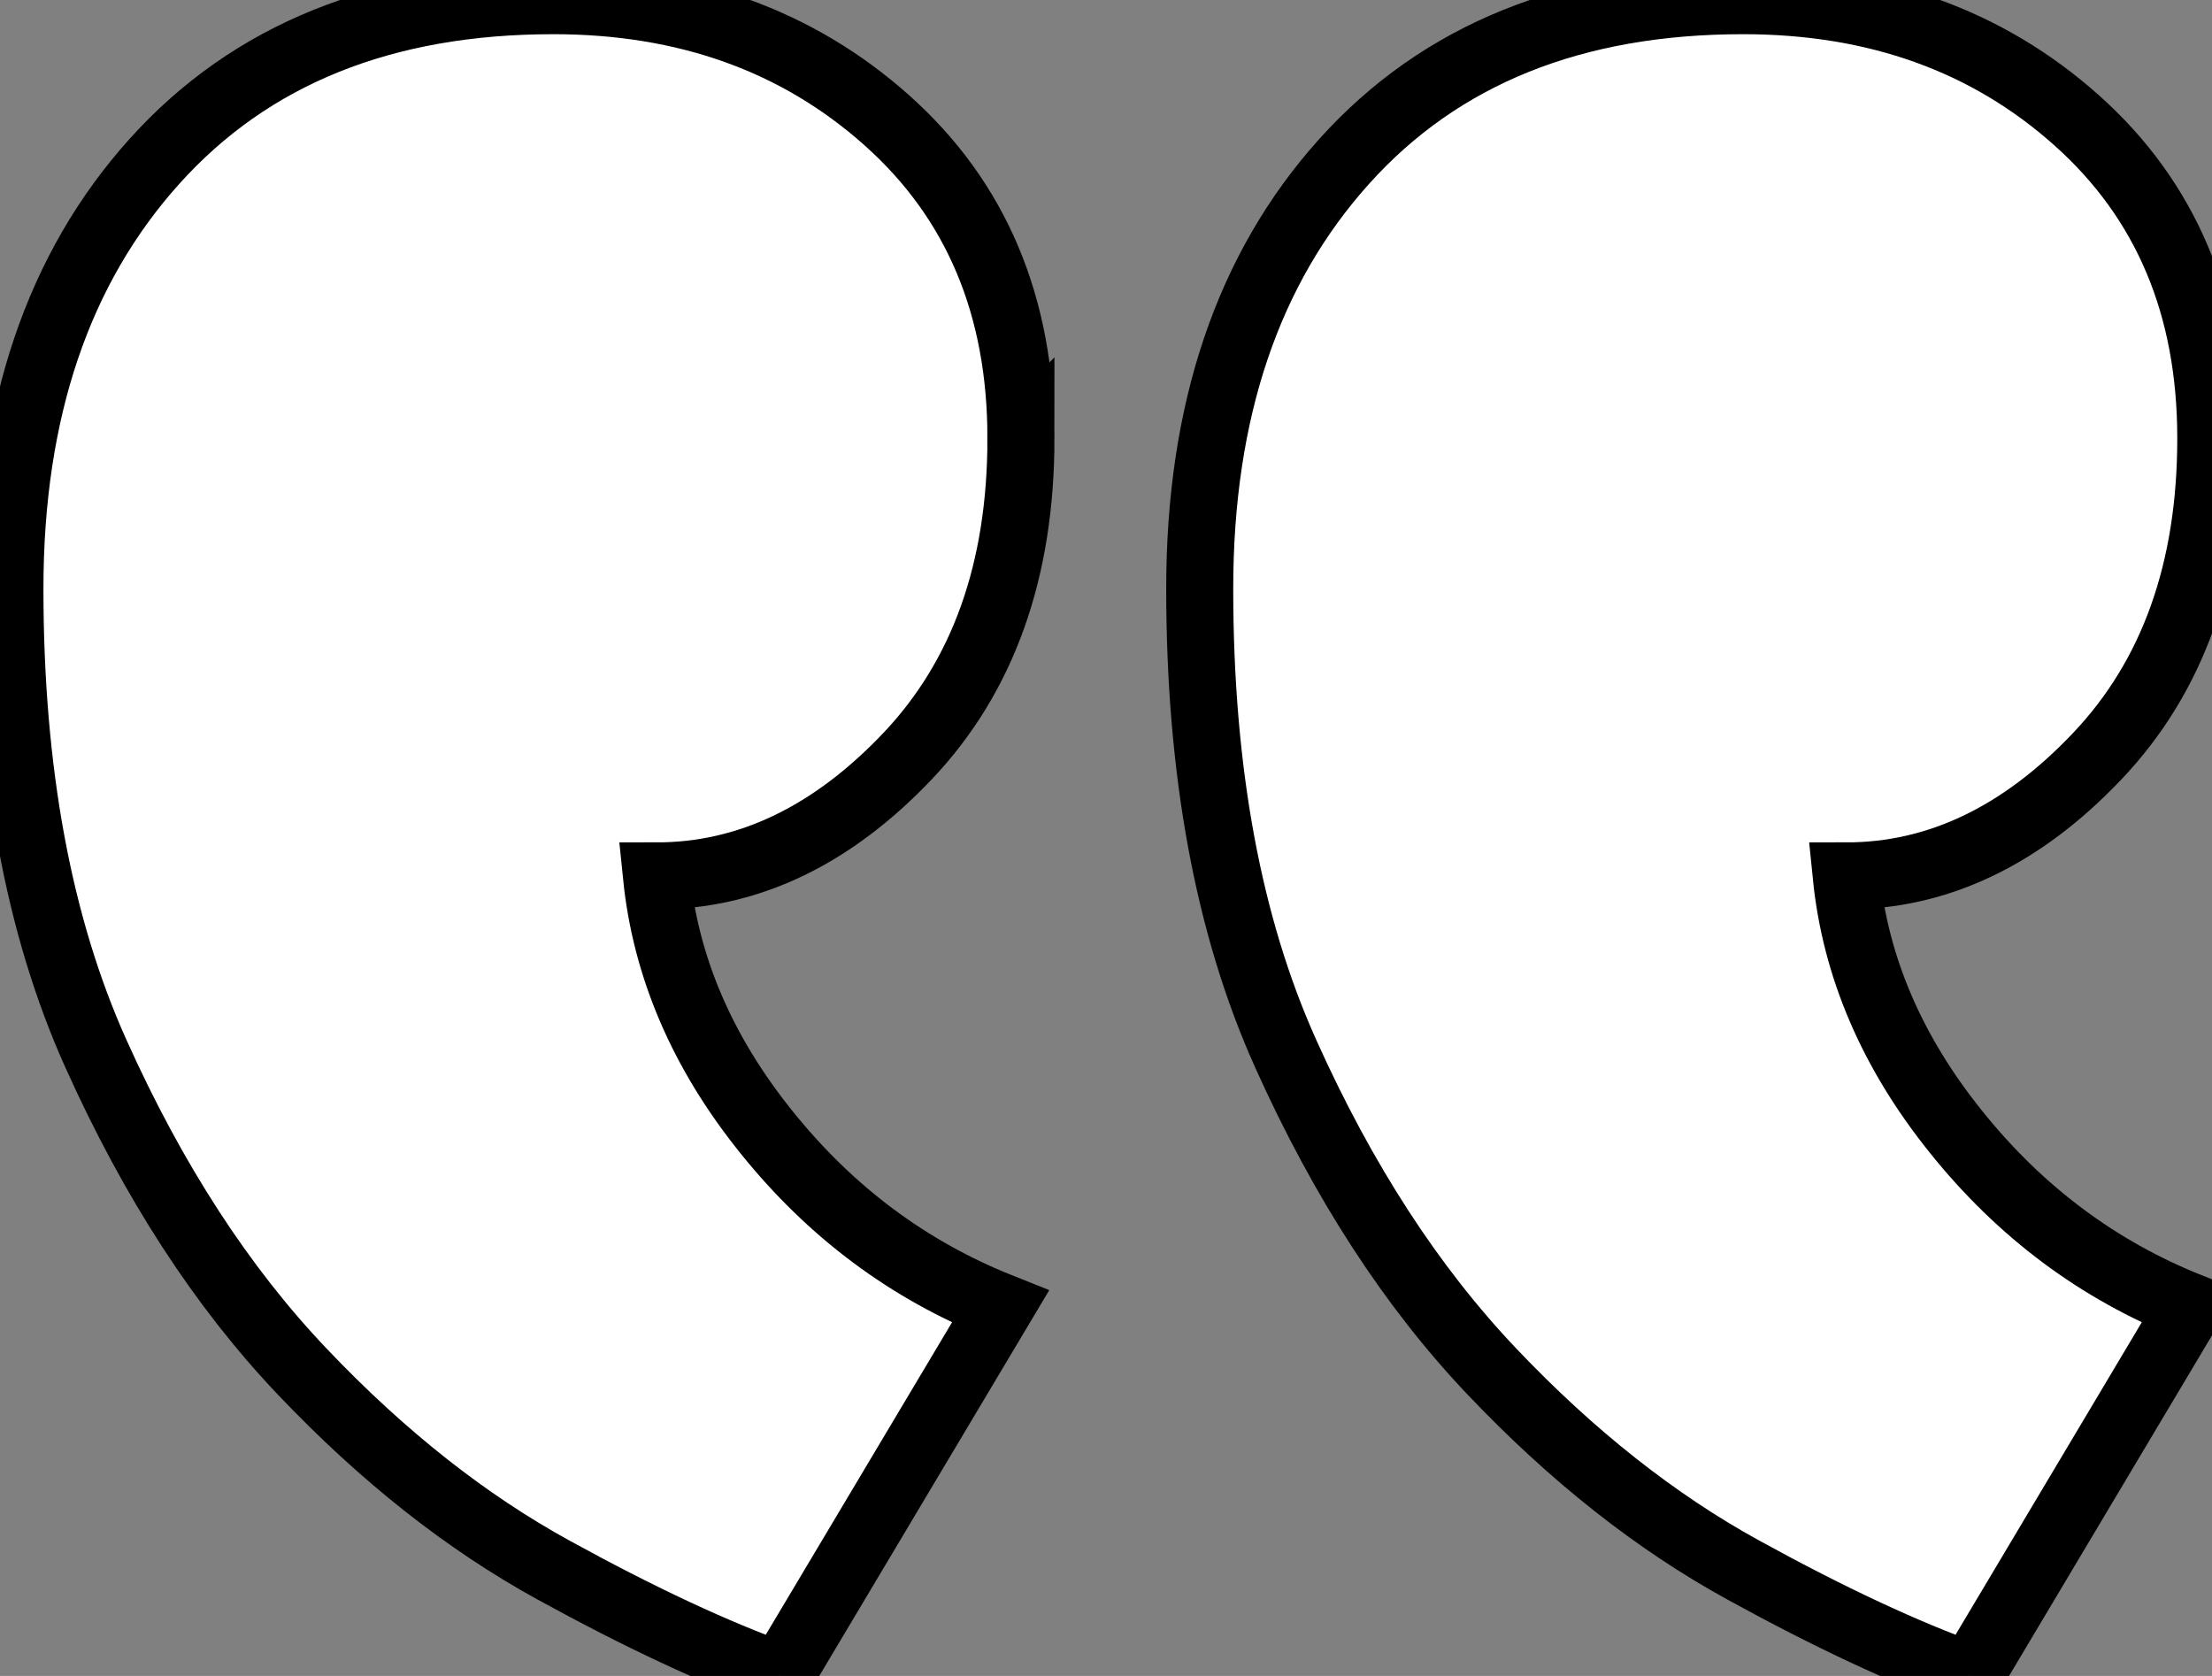 <svg width="33" height="25" xmlns="http://www.w3.org/2000/svg" xml:space="preserve" version="1.1" enable-background="new 0 0 33 25">

 <rect width="100%" height="100%" fill="#808080" stroke="none"/>

 <g>
  <title>Layer 1</title>
  <g stroke="null" id="svg_1">
   <path stroke="null" id="svg_2" fill="#fff" d="m15.231,6.538c0,-1.973 -0.666,-3.554 -2,-4.743c-1.334,-1.19 -2.995,-1.785 -4.976,-1.785c-2.532,0 -4.514,0.799 -5.951,2.397c-1.436,1.597 -2.156,3.723 -2.156,6.375c0,2.719 0.426,5.032 1.283,6.936c0.855,1.903 1.88,3.483 3.079,4.743c1.195,1.258 2.444,2.244 3.745,2.958c1.299,0.714 2.427,1.239 3.385,1.581l3.284,-5.508c-1.368,-0.545 -2.532,-1.412 -3.488,-2.602c-0.959,-1.19 -1.505,-2.465 -1.643,-3.824c1.367,0 2.617,-0.597 3.746,-1.786c1.129,-1.19 1.692,-2.771 1.692,-4.742zm17.751,0c0,-1.973 -0.667,-3.554 -2.001,-4.743c-1.334,-1.191 -2.994,-1.785 -4.976,-1.785c-2.533,0 -4.514,0.799 -5.951,2.397c-1.437,1.597 -2.156,3.723 -2.156,6.375c0,2.719 0.426,5.032 1.283,6.936c0.855,1.903 1.88,3.483 3.078,4.743c1.195,1.258 2.445,2.244 3.746,2.958c1.299,0.714 2.426,1.239 3.385,1.581l3.283,-5.508c-1.368,-0.545 -2.531,-1.412 -3.487,-2.602c-0.959,-1.19 -1.506,-2.465 -1.643,-3.824c1.367,0 2.617,-0.597 3.745,-1.786c1.13,-1.19 1.694,-2.771 1.694,-4.742z"/>
  </g>
 </g>
</svg>